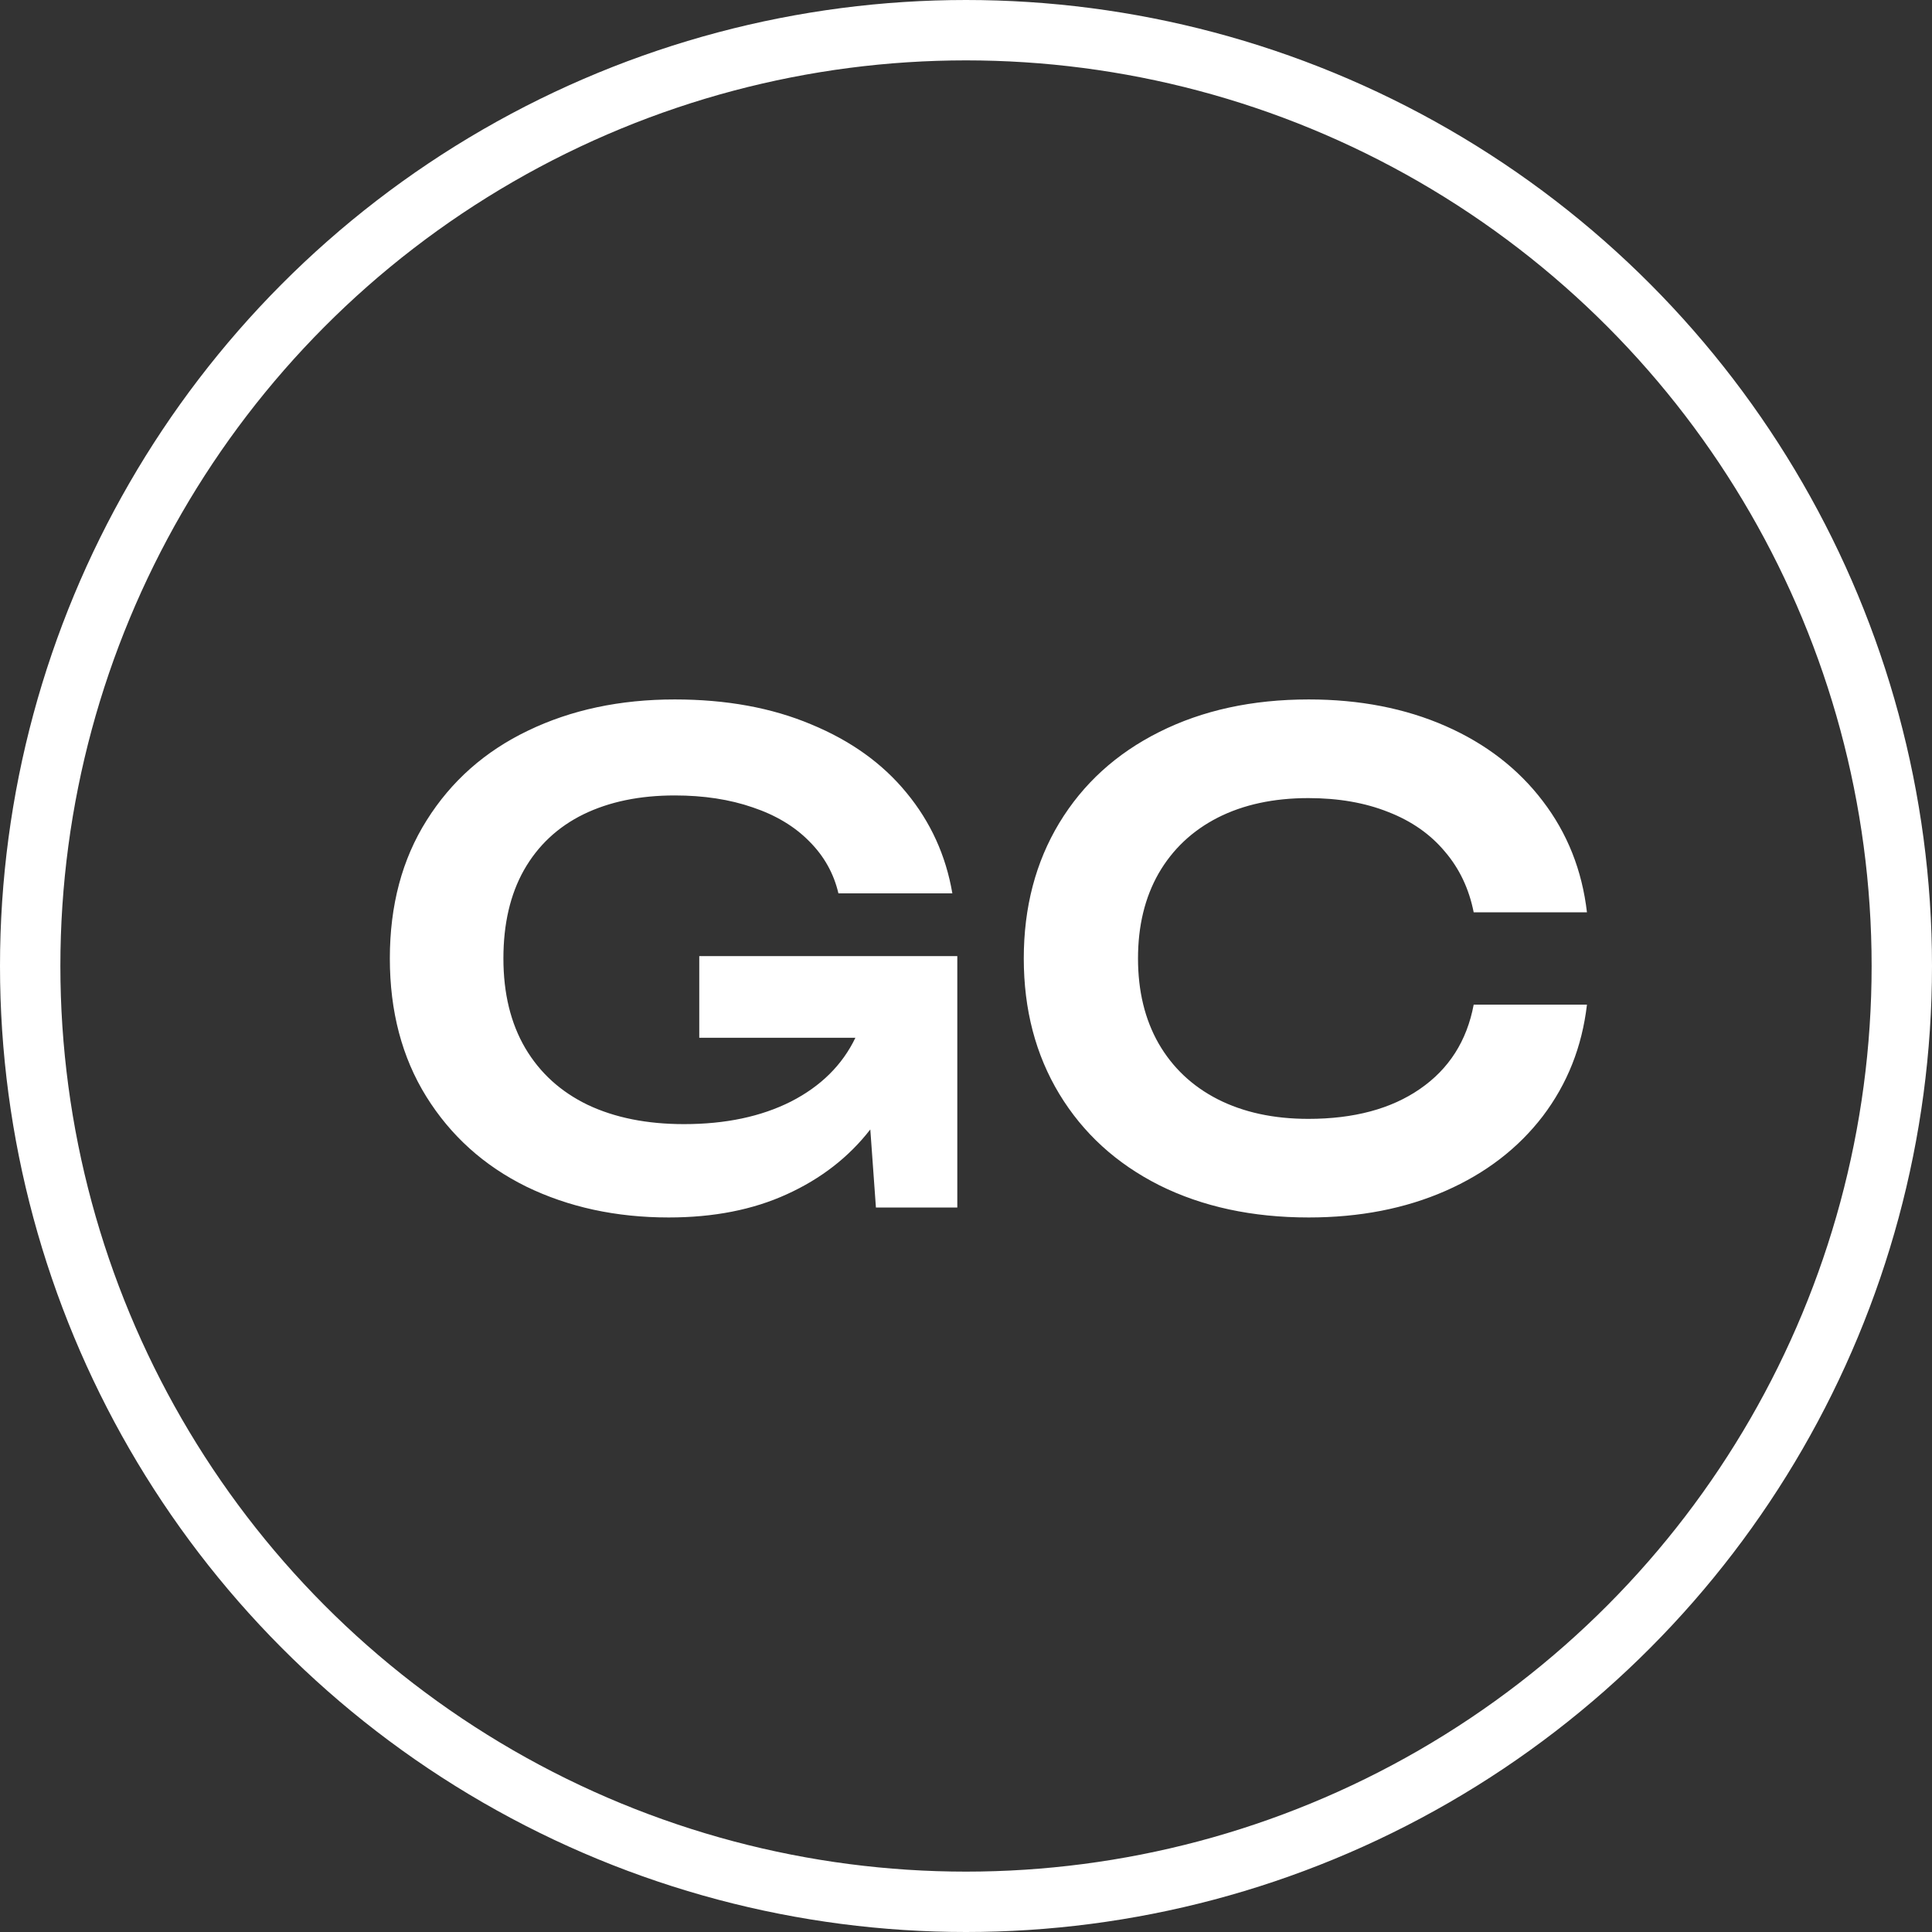 <?xml version="1.0" encoding="UTF-8"?> <svg xmlns="http://www.w3.org/2000/svg" width="32" height="32" viewBox="0 0 32 32" fill="none"><rect x="0" y="0" width="32" height="32" fill="#333333" stroke="none"/> <circle cx="16" cy="16" r="15.5" stroke="white"></circle> <path d="M11.582 15.836H15.856V20H14.508L14.415 18.707C14.059 19.166 13.599 19.523 13.034 19.78C12.473 20.037 11.821 20.165 11.076 20.165C10.204 20.165 9.417 19.994 8.717 19.654C8.017 19.309 7.465 18.812 7.061 18.163C6.658 17.514 6.457 16.751 6.457 15.875C6.457 14.995 6.66 14.232 7.067 13.587C7.474 12.938 8.033 12.443 8.745 12.102C9.46 11.757 10.27 11.585 11.175 11.585C12.03 11.585 12.783 11.723 13.436 11.998C14.092 12.269 14.618 12.646 15.014 13.13C15.414 13.614 15.667 14.17 15.774 14.797H13.887C13.81 14.467 13.649 14.179 13.403 13.934C13.161 13.688 12.849 13.501 12.468 13.373C12.087 13.241 11.656 13.175 11.175 13.175C10.596 13.175 10.092 13.279 9.663 13.488C9.238 13.697 8.909 14.005 8.678 14.412C8.451 14.815 8.338 15.303 8.338 15.875C8.338 16.454 8.459 16.949 8.7 17.36C8.943 17.771 9.287 18.084 9.735 18.3C10.185 18.513 10.717 18.619 11.329 18.619C12.015 18.619 12.605 18.495 13.101 18.245C13.595 17.992 13.951 17.64 14.168 17.189H11.582V15.836ZM26.285 16.64C26.204 17.336 25.96 17.952 25.553 18.488C25.146 19.019 24.609 19.432 23.942 19.725C23.274 20.018 22.519 20.165 21.676 20.165C20.741 20.165 19.916 19.987 19.201 19.631C18.489 19.272 17.938 18.768 17.545 18.119C17.153 17.47 16.957 16.722 16.957 15.875C16.957 15.028 17.153 14.28 17.545 13.631C17.938 12.982 18.489 12.48 19.201 12.124C19.916 11.765 20.741 11.585 21.676 11.585C22.519 11.585 23.274 11.732 23.942 12.025C24.609 12.318 25.146 12.733 25.553 13.268C25.96 13.8 26.204 14.414 26.285 15.111H24.409C24.332 14.722 24.173 14.386 23.931 14.104C23.692 13.818 23.381 13.6 22.996 13.45C22.611 13.296 22.169 13.219 21.67 13.219C21.095 13.219 20.594 13.327 20.169 13.543C19.747 13.759 19.421 14.067 19.19 14.467C18.962 14.867 18.849 15.336 18.849 15.875C18.849 16.414 18.962 16.883 19.19 17.283C19.421 17.683 19.747 17.991 20.169 18.207C20.594 18.423 21.095 18.532 21.67 18.532C22.426 18.532 23.042 18.366 23.518 18.037C23.999 17.706 24.296 17.241 24.409 16.64H26.285Z" fill="white"></path> </svg> 